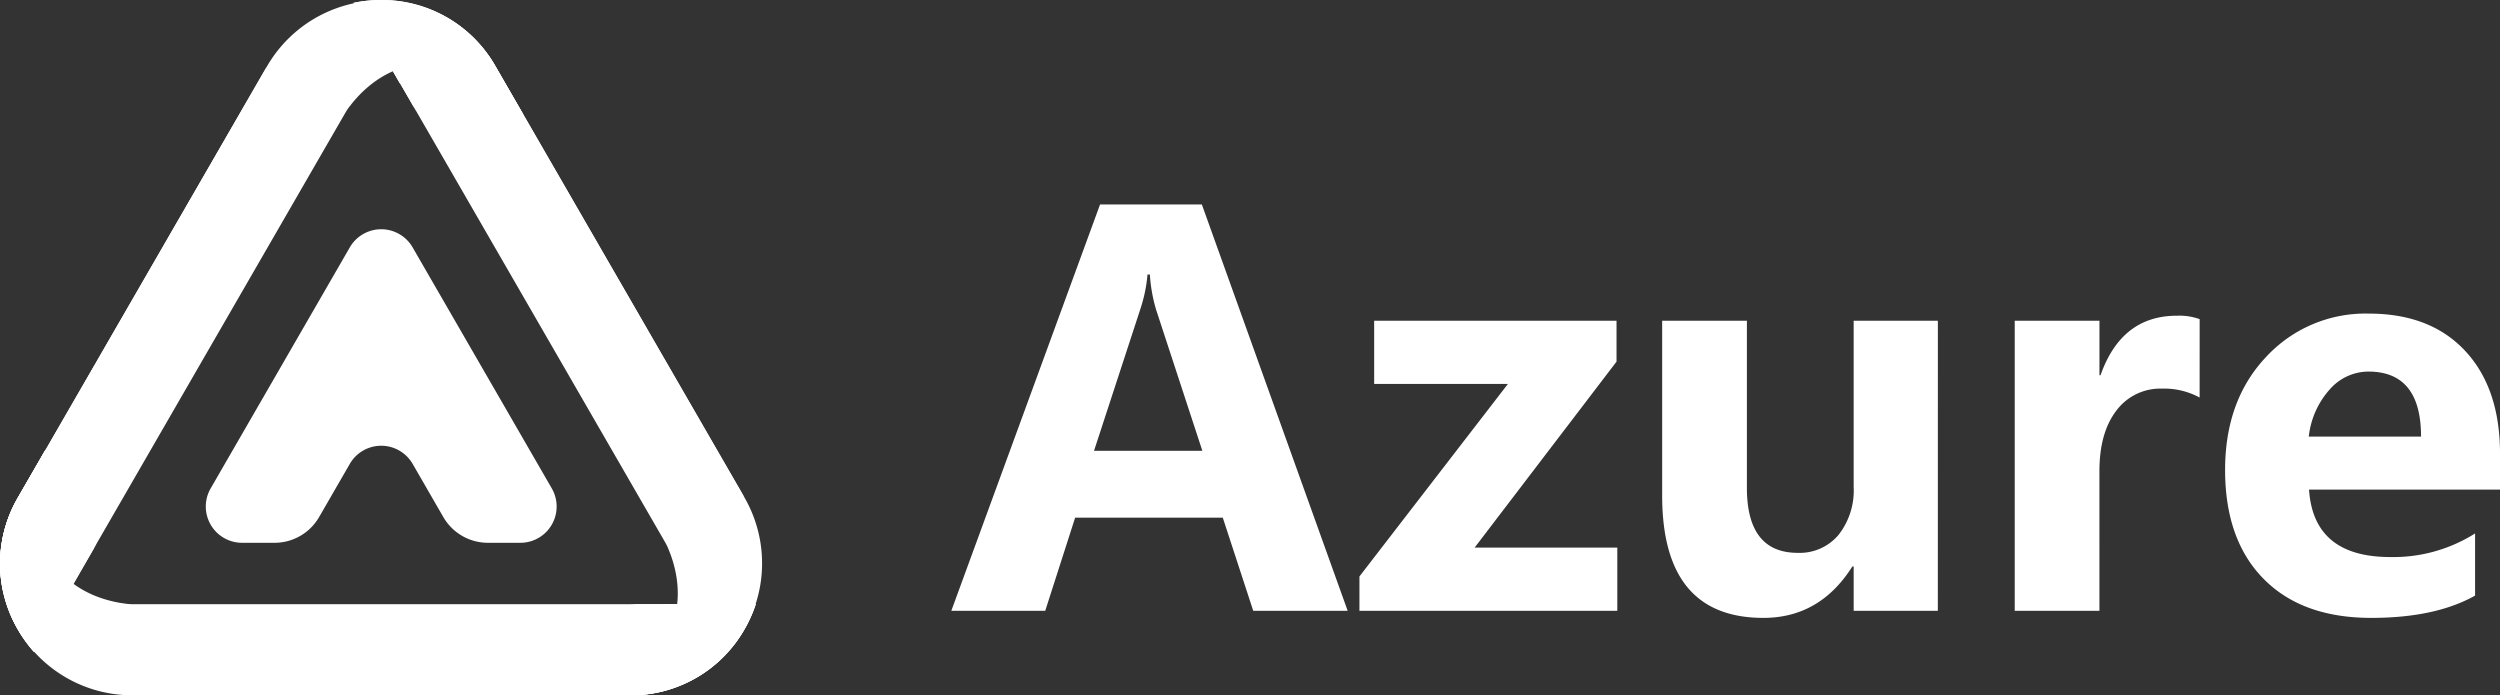 <svg xmlns="http://www.w3.org/2000/svg" xmlns:xlink="http://www.w3.org/1999/xlink" width="418.828" height="116.484" viewBox="0 0 418.828 116.484">
  <rect x="0" y="0" width="418.828" height="116.484" fill="#333333" stroke="none"/>
  <defs>
    <linearGradient id="linear-gradient" x1="-0.326" y1="-0.416" x2="0.367" y2="-0.416" gradientUnits="objectBoundingBox">
      <stop offset="0" stop-color="#fff"/>
      <stop offset="1" stop-color="#fff"/>
    </linearGradient>
    <clipPath id="clip-path">
      <path id="Path_158" data-name="Path 158" d="M181.069,205.287H170.7L159.9,224.006a21.882,21.882,0,0,0,0,22.1,22.624,22.624,0,0,0,2.713,3.748l10.37-17.968c.045-.085.084-.169.133-.255l7.956-13.781Z" transform="translate(-156.9 -205.287)" fill="url(#linear-gradient)"/>
    </clipPath>
  </defs>
  <g id="Group_112" data-name="Group 112" transform="translate(-393.021 -885.671)">
    <g id="OBJECTS" transform="translate(535.121 253.679)">
      <g id="Group_98" data-name="Group 98" transform="translate(-142.1 631.992)">
        <g id="Group_92" data-name="Group 92" transform="translate(0 75.241)">
          <path id="Path_146" data-name="Path 146" d="M283.523,246.665l-20.745,0c-.1,0-.189.012-.287.012H179.04s-.064,0-.176-.008a7.265,7.265,0,0,1-1.121-.107c-4.518-.585-19-4.158-13.178-25.868h0l-4.668,8.086a22.1,22.1,0,0,0,19.143,33.158h83.45a21.882,21.882,0,0,0,19.143-11.052A22.543,22.543,0,0,0,283.523,246.665Z" transform="translate(-156.9 -220.698)" fill="url(#linear-gradient)"/>
          <path id="Path_147" data-name="Path 147" d="M271.324,259.119l-82.142,14.718h83.449a21.882,21.882,0,0,0,19.143-11.052,22.554,22.554,0,0,0,1.889-4.223l-20.016,0A22.821,22.821,0,0,1,271.324,259.119Z" transform="translate(-167.042 -232.593)" fill="url(#linear-gradient)"/>
          <path id="Path_148" data-name="Path 148" d="M205.721,271.805l36.592-5.3,36.531-7.938Z" transform="translate(-172.238 -232.594)" fill="url(#linear-gradient)"/>
        </g>
        <path id="Path_149" data-name="Path 149" d="M324.069,258.561l-12.031,0c-.664,5.073-4.242,10.817-14.825,15.274h9.3a21.868,21.868,0,0,0,15.008-5.859,60.433,60.433,0,0,1,2.367-8.92C323.953,258.893,324.006,258.726,324.069,258.561Z" transform="translate(-200.981 -157.352)" fill="url(#linear-gradient)"/>
        <g id="Group_93" data-name="Group 93" transform="translate(59.235)">
          <path id="Path_150" data-name="Path 150" d="M243.27,111.468l10.375,17.964c.051.082.1.157.154.243l38.228,66.213.021.036,3.477,6.021s.03.056.082.156a7.31,7.31,0,0,1,.468,1.024c1.752,4.2,5.9,18.529-15.814,24.347H289.6a22.105,22.105,0,0,0,19.144-33.158l-41.725-72.27a21.881,21.881,0,0,0-19.143-11.052A22.58,22.58,0,0,0,243.27,111.468Z" transform="translate(-243.269 -110.992)" fill="url(#linear-gradient)"/>
          <path id="Path_151" data-name="Path 151" d="M254.923,130.536l53.817,63.778-41.725-72.27a21.881,21.881,0,0,0-19.143-11.052,22.585,22.585,0,0,0-4.6.476L253.28,128.8A22.817,22.817,0,0,1,254.923,130.536Z" transform="translate(-243.269 -110.992)" fill="url(#linear-gradient)"/>
          <path id="Path_152" data-name="Path 152" d="M305.895,193.665l-22.888-29.039-25.14-27.667Z" transform="translate(-247.855 -119.149)" fill="url(#linear-gradient)"/>
        </g>
        <path id="Path_153" data-name="Path 153" d="M213.244,219.519h5.441a8.62,8.62,0,0,0,7.465-4.31l5.144-8.909a6.076,6.076,0,0,1,10.524,0l5.144,8.909a8.62,8.62,0,0,0,7.465,4.31h5.441a6.076,6.076,0,0,0,5.262-9.114L241.817,170.03a6.076,6.076,0,0,0-10.524,0l-23.31,40.375A6.075,6.075,0,0,0,213.244,219.519Z" transform="translate(-172.69 -128.585)" fill="url(#linear-gradient)"/>
        <g id="Group_94" data-name="Group 94" transform="translate(0 0.068)">
          <path id="Path_154" data-name="Path 154" d="M162.61,220.266,172.98,202.3c.045-.085.084-.169.133-.255l38.228-66.213.021-.036,3.477-6.021s.033-.054.095-.149a7.258,7.258,0,0,1,.653-.917c2.765-3.621,13.1-14.371,28.992,1.522h0l-4.668-8.086a22.105,22.105,0,0,0-38.287,0L159.9,194.413a21.882,21.882,0,0,0,0,22.1A22.568,22.568,0,0,0,162.61,220.266Z" transform="translate(-156.9 -111.091)" fill="url(#linear-gradient)"/>
          <path id="Path_155" data-name="Path 155" d="M173.3,205.7l28.324-78.5L159.9,199.476a21.882,21.882,0,0,0,0,22.1,22.627,22.627,0,0,0,2.713,3.748l10.005-17.335A22.808,22.808,0,0,1,173.3,205.7Z" transform="translate(-156.9 -116.154)" fill="url(#linear-gradient)"/>
          <path id="Path_156" data-name="Path 156" d="M204.909,143.011l-13.7,34.341-11.391,35.606Z" transform="translate(-164.099 -121.119)" fill="url(#linear-gradient)"/>
        </g>
        <g id="Group_97" data-name="Group 97" transform="translate(0 64.671)">
          <g id="Group_95" data-name="Group 95" clip-path="url(#clip-path)">
            <path id="Path_157" data-name="Path 157" d="M164.336,251.594l6.014-10.42c-4.061-3.111-7.247-9.083-5.815-20.476l-4.649,8.052a21.872,21.872,0,0,0-2.43,15.926,60.255,60.255,0,0,1,6.541,6.51C164.108,251.326,164.225,251.457,164.336,251.594Z" transform="translate(-156.9 -210.129)" fill="url(#linear-gradient)"/>
          </g>
          <g id="Group_96" data-name="Group 96" clip-path="url(#clip-path)">
            <path id="Path_159" data-name="Path 159" d="M283.523,246.665l-20.745,0c-.1,0-.189.012-.287.012H179.04s-.064,0-.176-.008a7.265,7.265,0,0,1-1.121-.107c-4.518-.585-19-4.158-13.178-25.868h0l-4.668,8.086a22.1,22.1,0,0,0,19.143,33.158h83.45a21.882,21.882,0,0,0,19.143-11.052A22.543,22.543,0,0,0,283.523,246.665Z" transform="translate(-156.9 -210.129)" fill="url(#linear-gradient)"/>
            <path id="Path_160" data-name="Path 160" d="M271.324,259.119l-82.142,14.718h83.449a21.882,21.882,0,0,0,19.143-11.052,22.554,22.554,0,0,0,1.889-4.223l-20.016,0A22.821,22.821,0,0,1,271.324,259.119Z" transform="translate(-167.042 -222.024)" fill="url(#linear-gradient)"/>
            <path id="Path_161" data-name="Path 161" d="M205.721,271.805l36.592-5.3,36.531-7.938Z" transform="translate(-172.238 -222.025)" fill="url(#linear-gradient)"/>
          </g>
        </g>
        <path id="Path_163" data-name="Path 163" d="M245.8,115.026l6.017,10.419c4.725-1.961,11.489-1.734,20.64,5.2l-4.649-8.052a21.87,21.87,0,0,0-12.578-10.067,60.378,60.378,0,0,1-8.908,2.41C246.149,114.961,245.978,115,245.8,115.026Z" transform="translate(-184.83 -111.474)" fill="url(#linear-gradient)"/>
      </g>
    </g>
    <path id="Path_172" data-name="Path 172" d="M66.929,0H51.108l-5.1-15.6H21.27L16.26,0H.527L25.444-68.071H42.5ZM42.583-26.807l-7.734-23.6a26.2,26.2,0,0,1-1.055-5.933h-.4a25.122,25.122,0,0,1-1.187,5.757L24.434-26.807ZM112.1,0h-43.2V-5.757L93.779-38.013H71.367V-48.6h40.605v6.855L88.2-10.591H112.1Zm53.7,0H151.7V-7.427h-.22q-5.449,8.613-14.9,8.613-16.963,0-16.963-20.479V-48.6h14.194V-20.61q0,10.9,8.525,10.9A8.5,8.5,0,0,0,149.15-12.7a12.049,12.049,0,0,0,2.549-8.086V-48.6h14.106Zm43.857-35.728a12.392,12.392,0,0,0-6.284-1.494,9.16,9.16,0,0,0-7.668,3.691q-2.834,3.691-2.834,10.151V0H178.682V-48.6h14.194v9.141h.176q3.516-9.976,12.788-9.976a9.988,9.988,0,0,1,3.823.571ZM259.98-20.3H227.988q.747,11.294,13.623,11.294a25.67,25.67,0,0,0,14.194-3.955V-2.549q-6.636,3.735-17.4,3.735-11.6,0-18.04-6.548T213.926-23.6q0-11.646,6.855-18.918a22.676,22.676,0,0,1,17.227-7.273q10.327,0,16.15,6.262t5.823,17.2ZM246.753-29.18q0-10.9-8.833-10.9a8.644,8.644,0,0,0-6.46,2.988,14.113,14.113,0,0,0-3.516,7.91Z" transform="translate(551.869 988)" fill="#fff"/>
  </g>
</svg>
